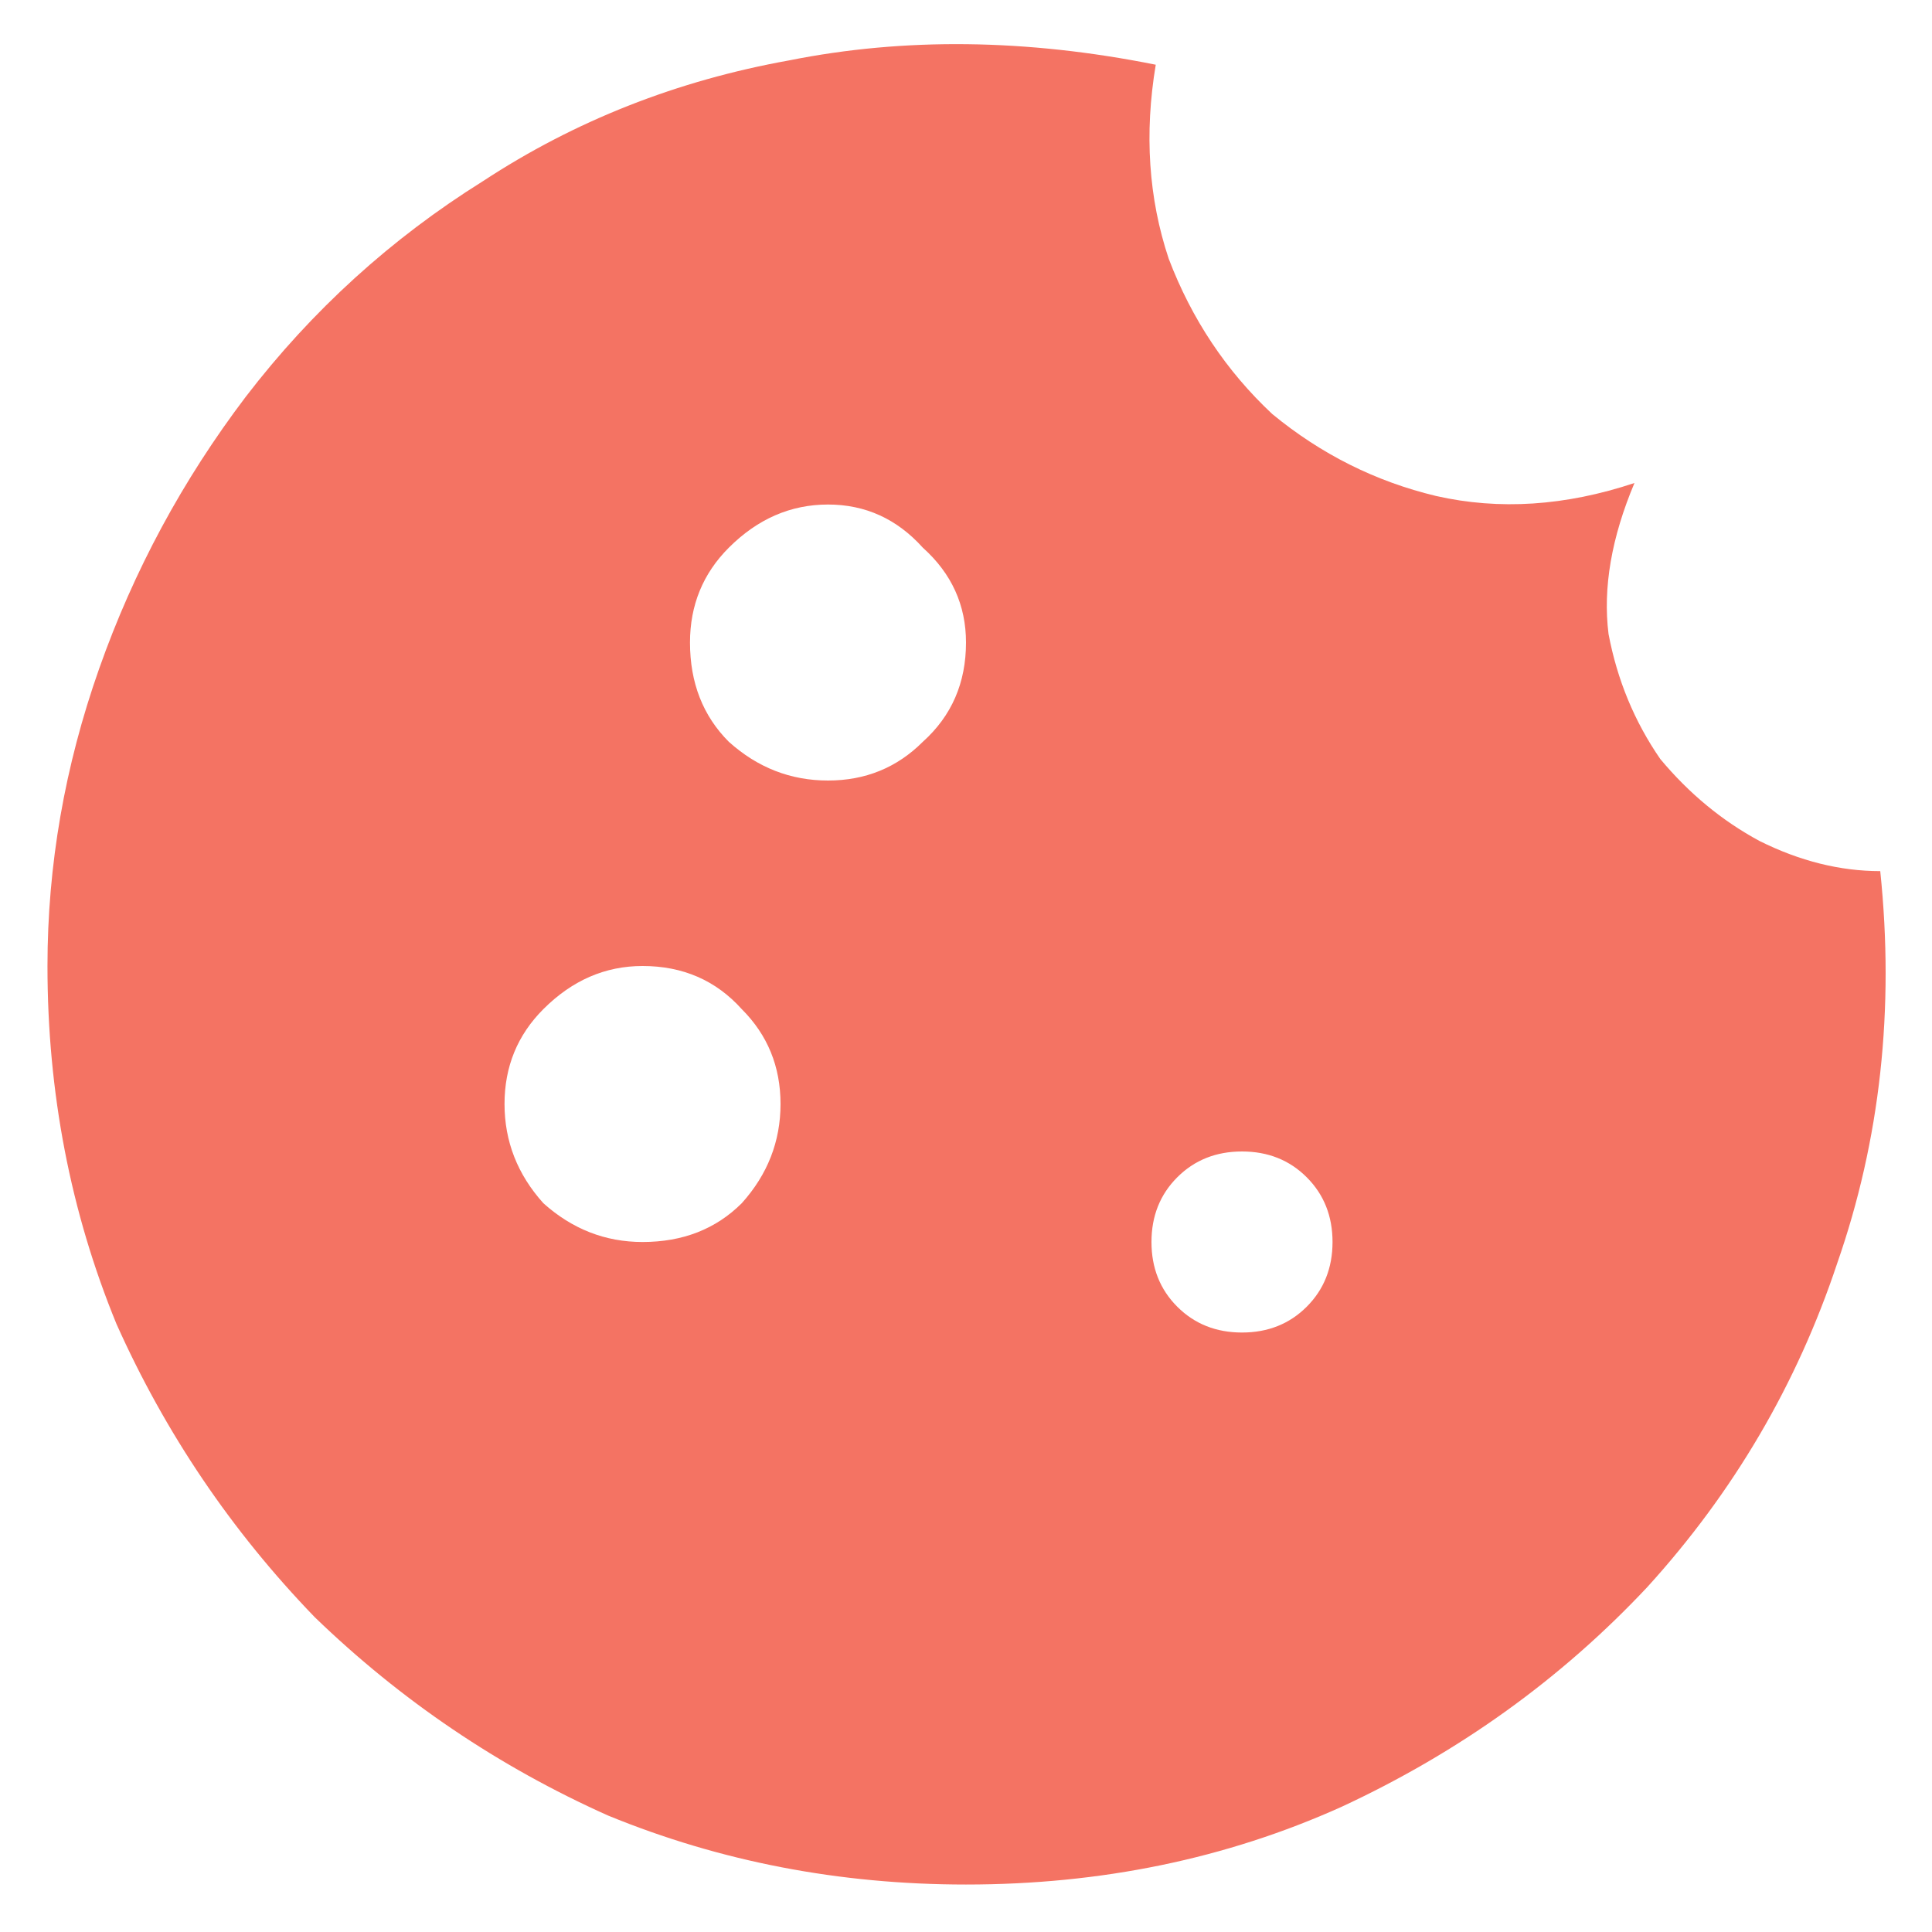 <?xml version="1.0" encoding="UTF-8" standalone="no"?>
<svg
   width="28"
   height="28"
   viewBox="0 0 28 28"
   fill="none"
   version="1.1"
   id="svg4"
   sodipodi:docname="cookie-small-blue.svg"
   inkscape:version="1.2.1 (9c6d41e410, 2022-07-14)"
   xmlns:inkscape="http://www.inkscape.org/namespaces/inkscape"
   xmlns:sodipodi="http://sodipodi.sourceforge.net/DTD/sodipodi-0.dtd"
   xmlns="http://www.w3.org/2000/svg"
   xmlns:svg="http://www.w3.org/2000/svg">
  <defs
     id="defs8" />
  <sodipodi:namedview
     id="namedview6"
     pagecolor="#ffffff"
     bordercolor="#000000"
     borderopacity="0.25"
     inkscape:showpageshadow="2"
     inkscape:pageopacity="0.0"
     inkscape:pagecheckerboard="0"
     inkscape:deskcolor="#d1d1d1"
     showgrid="false"
     inkscape:zoom="30.25"
     inkscape:cx="12.115702"
     inkscape:cy="13.983471"
     inkscape:window-width="1920"
     inkscape:window-height="1027"
     inkscape:window-x="3832"
     inkscape:window-y="-8"
     inkscape:window-maximized="1"
     inkscape:current-layer="svg4" />
  <path
     d="M27.25 12.625C26.667 12.625 26.083 12.479 25.5 12.188C24.958 11.896 24.479 11.5 24.062 11C23.688 10.458 23.438 9.854 23.312 9.188C23.229 8.521 23.354 7.792 23.688 7C22.688 7.333 21.729 7.396 20.812 7.188C19.938 6.979 19.146 6.583 18.438 6C17.771 5.375 17.271 4.625 16.938 3.75C16.646 2.875 16.583 1.938 16.75 0.938C14.875 0.562 13.104 0.542 11.438 0.875C9.812 1.167 8.333 1.75 7 2.625C5.667 3.458 4.521 4.5 3.562 5.75C2.646 6.958 1.938 8.271 1.438 9.688C0.938 11.104 0.688 12.542 0.688 14C0.688 15.833 1.021 17.562 1.688 19.188C2.396 20.771 3.354 22.188 4.562 23.438C5.812 24.646 7.229 25.604 8.812 26.312C10.438 26.979 12.167 27.312 14 27.312C15.958 27.312 17.771 26.938 19.438 26.188C21.146 25.396 22.625 24.333 23.875 23C25.125 21.625 26.042 20.062 26.625 18.312C27.25 16.521 27.458 14.625 27.25 12.625ZM9.312 18C8.771 18 8.292 17.812 7.875 17.438C7.5 17.021 7.312 16.542 7.312 16C7.312 15.458 7.5 15 7.875 14.625C8.292 14.208 8.771 14 9.312 14C9.896 14 10.375 14.208 10.75 14.625C11.125 15 11.312 15.458 11.312 16C11.312 16.542 11.125 17.021 10.75 17.438C10.375 17.812 9.896 18 9.312 18ZM12 11.312C11.458 11.312 10.979 11.125 10.562 10.75C10.188 10.375 10 9.896 10 9.312C10 8.771 10.188 8.312 10.562 7.938C10.979 7.521 11.458 7.312 12 7.312C12.542 7.312 13 7.521 13.375 7.938C13.792 8.312 14 8.771 14 9.312C14 9.896 13.792 10.375 13.375 10.75C13 11.125 12.542 11.312 12 11.312ZM18 19.312C17.625 19.312 17.312 19.188 17.062 18.938C16.812 18.688 16.688 18.375 16.688 18C16.688 17.625 16.812 17.312 17.062 17.062C17.312 16.812 17.625 16.688 18 16.688C18.375 16.688 18.688 16.812 18.938 17.062C19.188 17.312 19.312 17.625 19.312 18C19.312 18.375 19.188 18.688 18.938 18.938C18.688 19.188 18.375 19.312 18 19.312Z"
     fill="#14B6B6"
     id="path2"
     style="fill:#f47363;fill-opacity:1" />
</svg>
